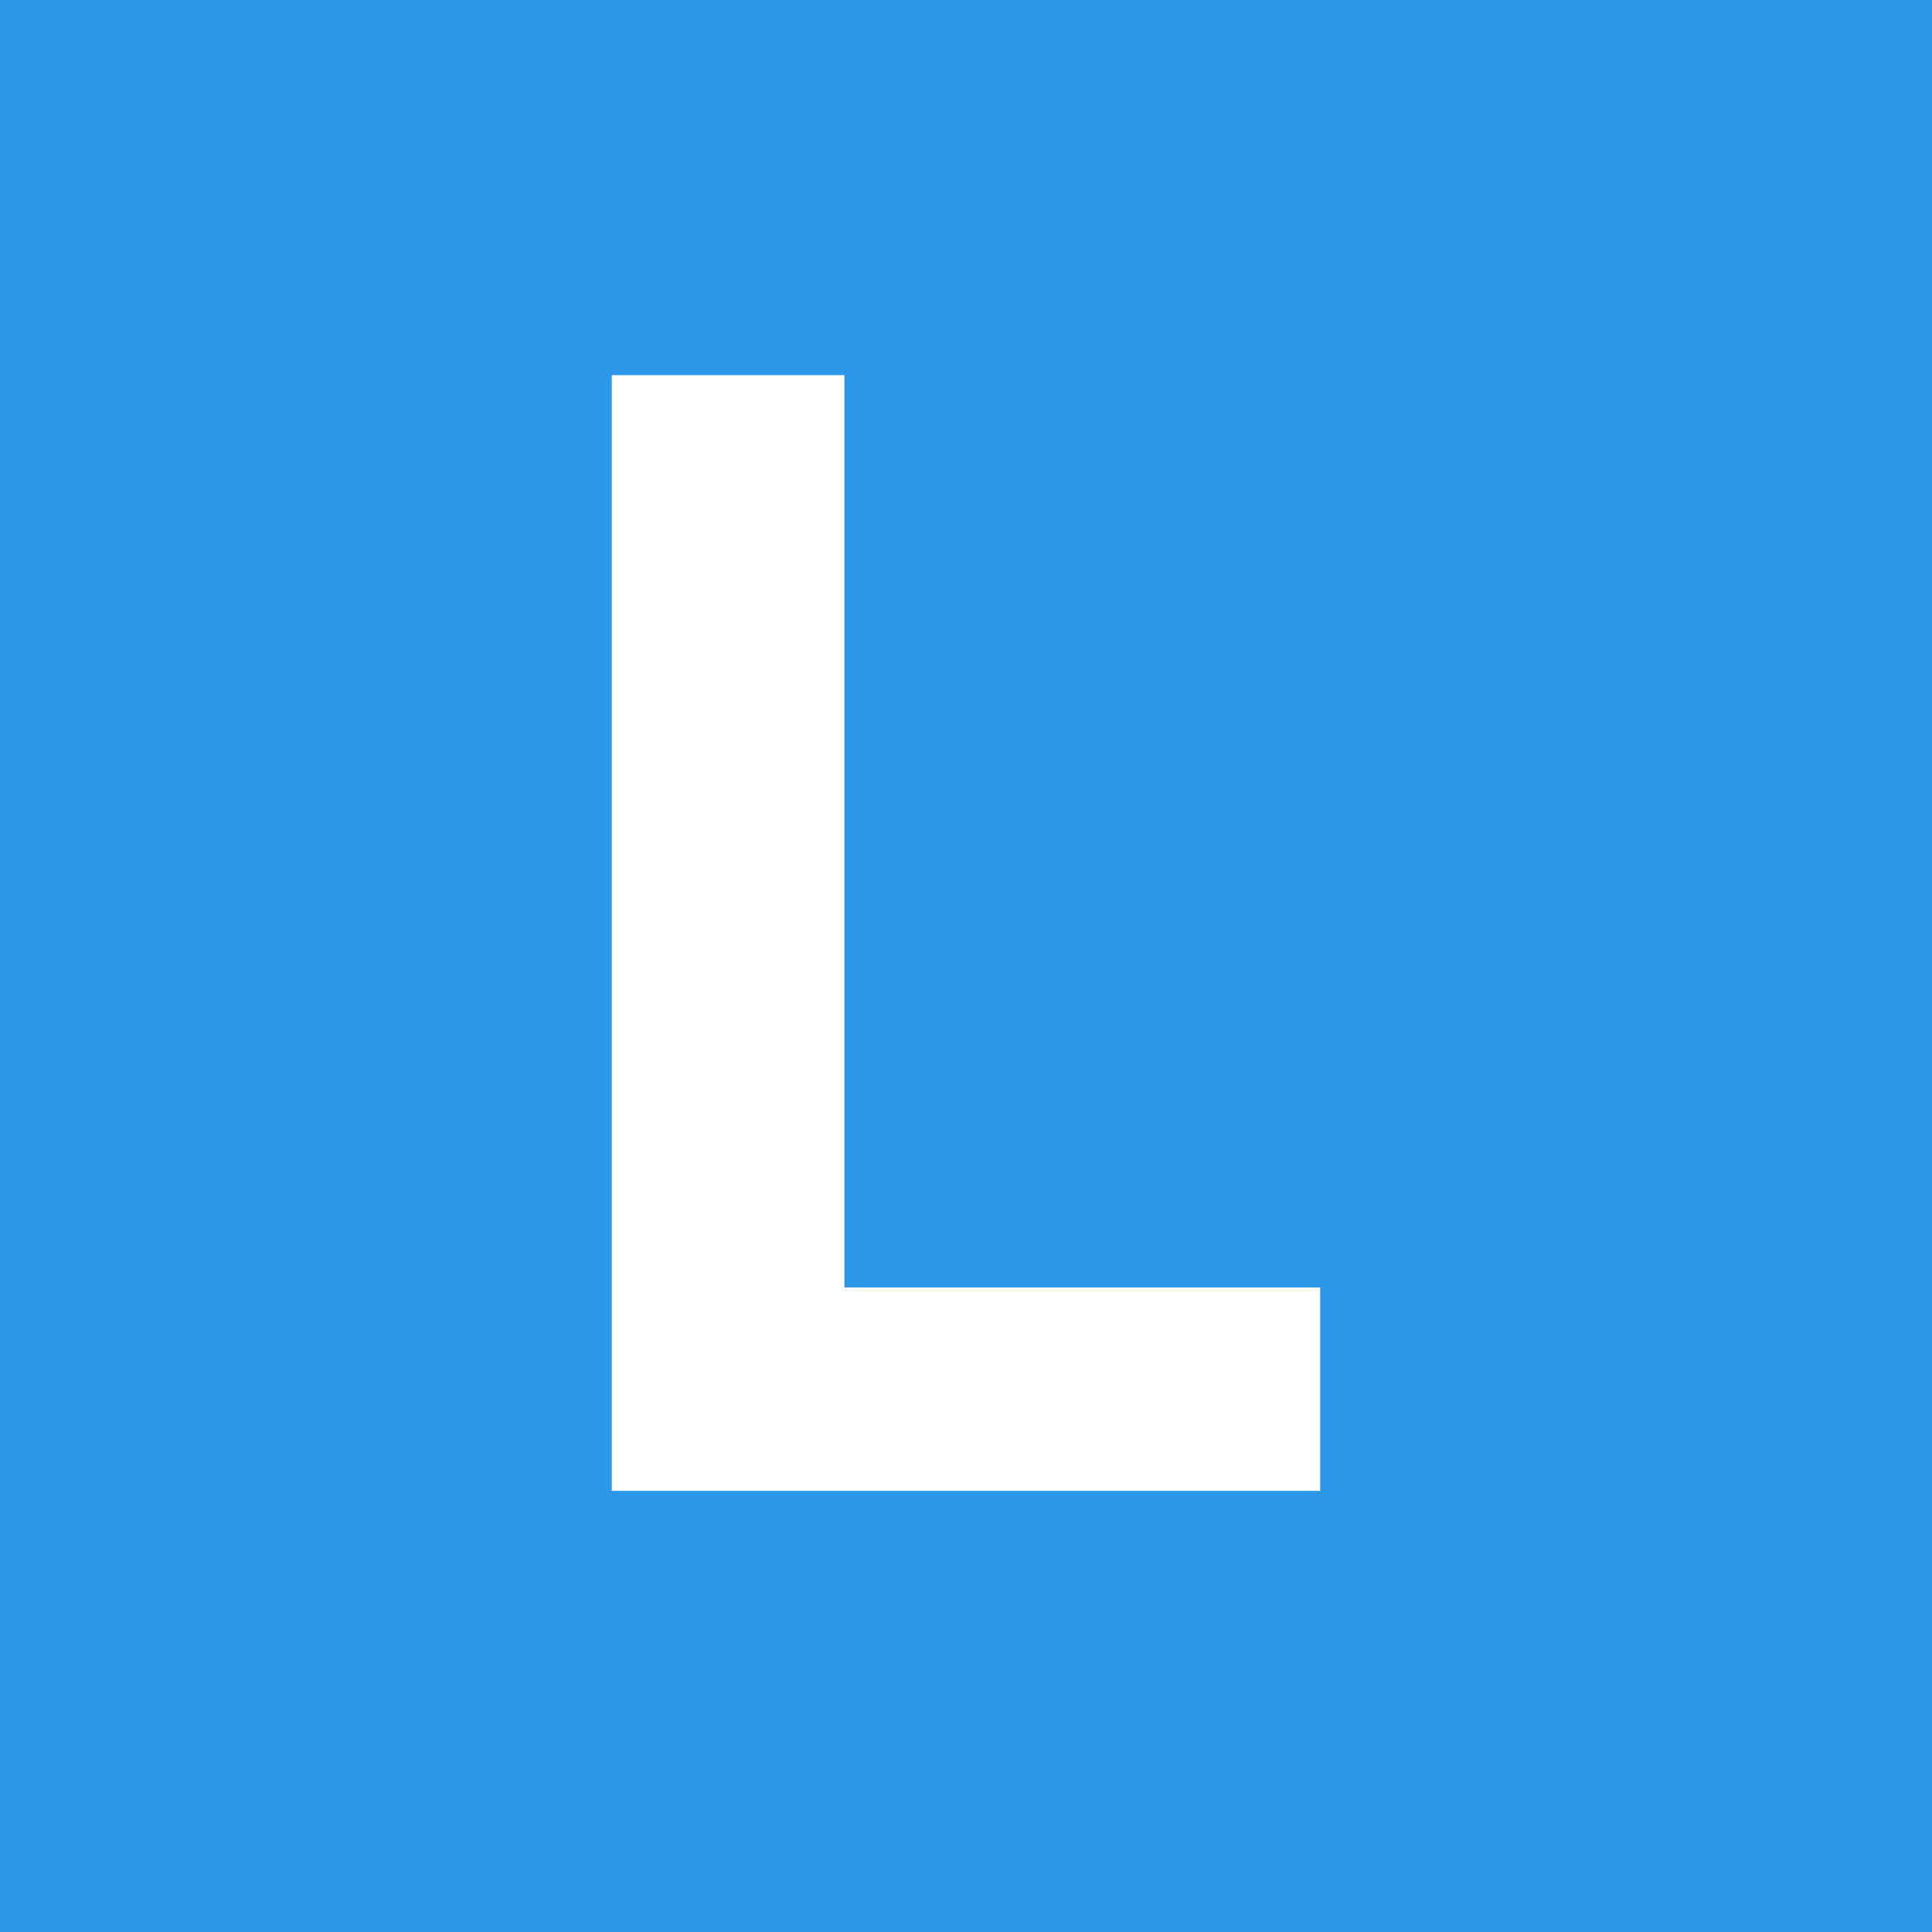 <?xml version="1.0" encoding="UTF-8" standalone="no"?>
<svg width="1200px" height="1200px" viewBox="0 0 1200 1200" version="1.1" xmlns="http://www.w3.org/2000/svg" xmlns:xlink="http://www.w3.org/1999/xlink" xmlns:sketch="http://www.bohemiancoding.com/sketch/ns">
    <!-- Generator: Sketch 3.2.2 (9983) - http://www.bohemiancoding.com/sketch -->
    <title>Logo - Avatar Blue</title>
    <desc>Created with Sketch.</desc>
    <defs></defs>
    <g id="Page-1" stroke="none" stroke-width="1" fill="none" fill-rule="evenodd" sketch:type="MSPage">
        <g id="Logo---Avatar-Blue" sketch:type="MSLayerGroup">
            <rect id="Rectangle-5" fill="#2C97E8" sketch:type="MSShapeGroup" x="0" y="0" width="1200" height="1200"></rect>
            <path d="M524.464,233 L380,233 L380,926 L820,926 L820,799.657 L524.464,799.657 L524.464,233 Z" id="LeanCloud-3" fill="#FFFFFF" sketch:type="MSShapeGroup"></path>
        </g>
    </g>
</svg>